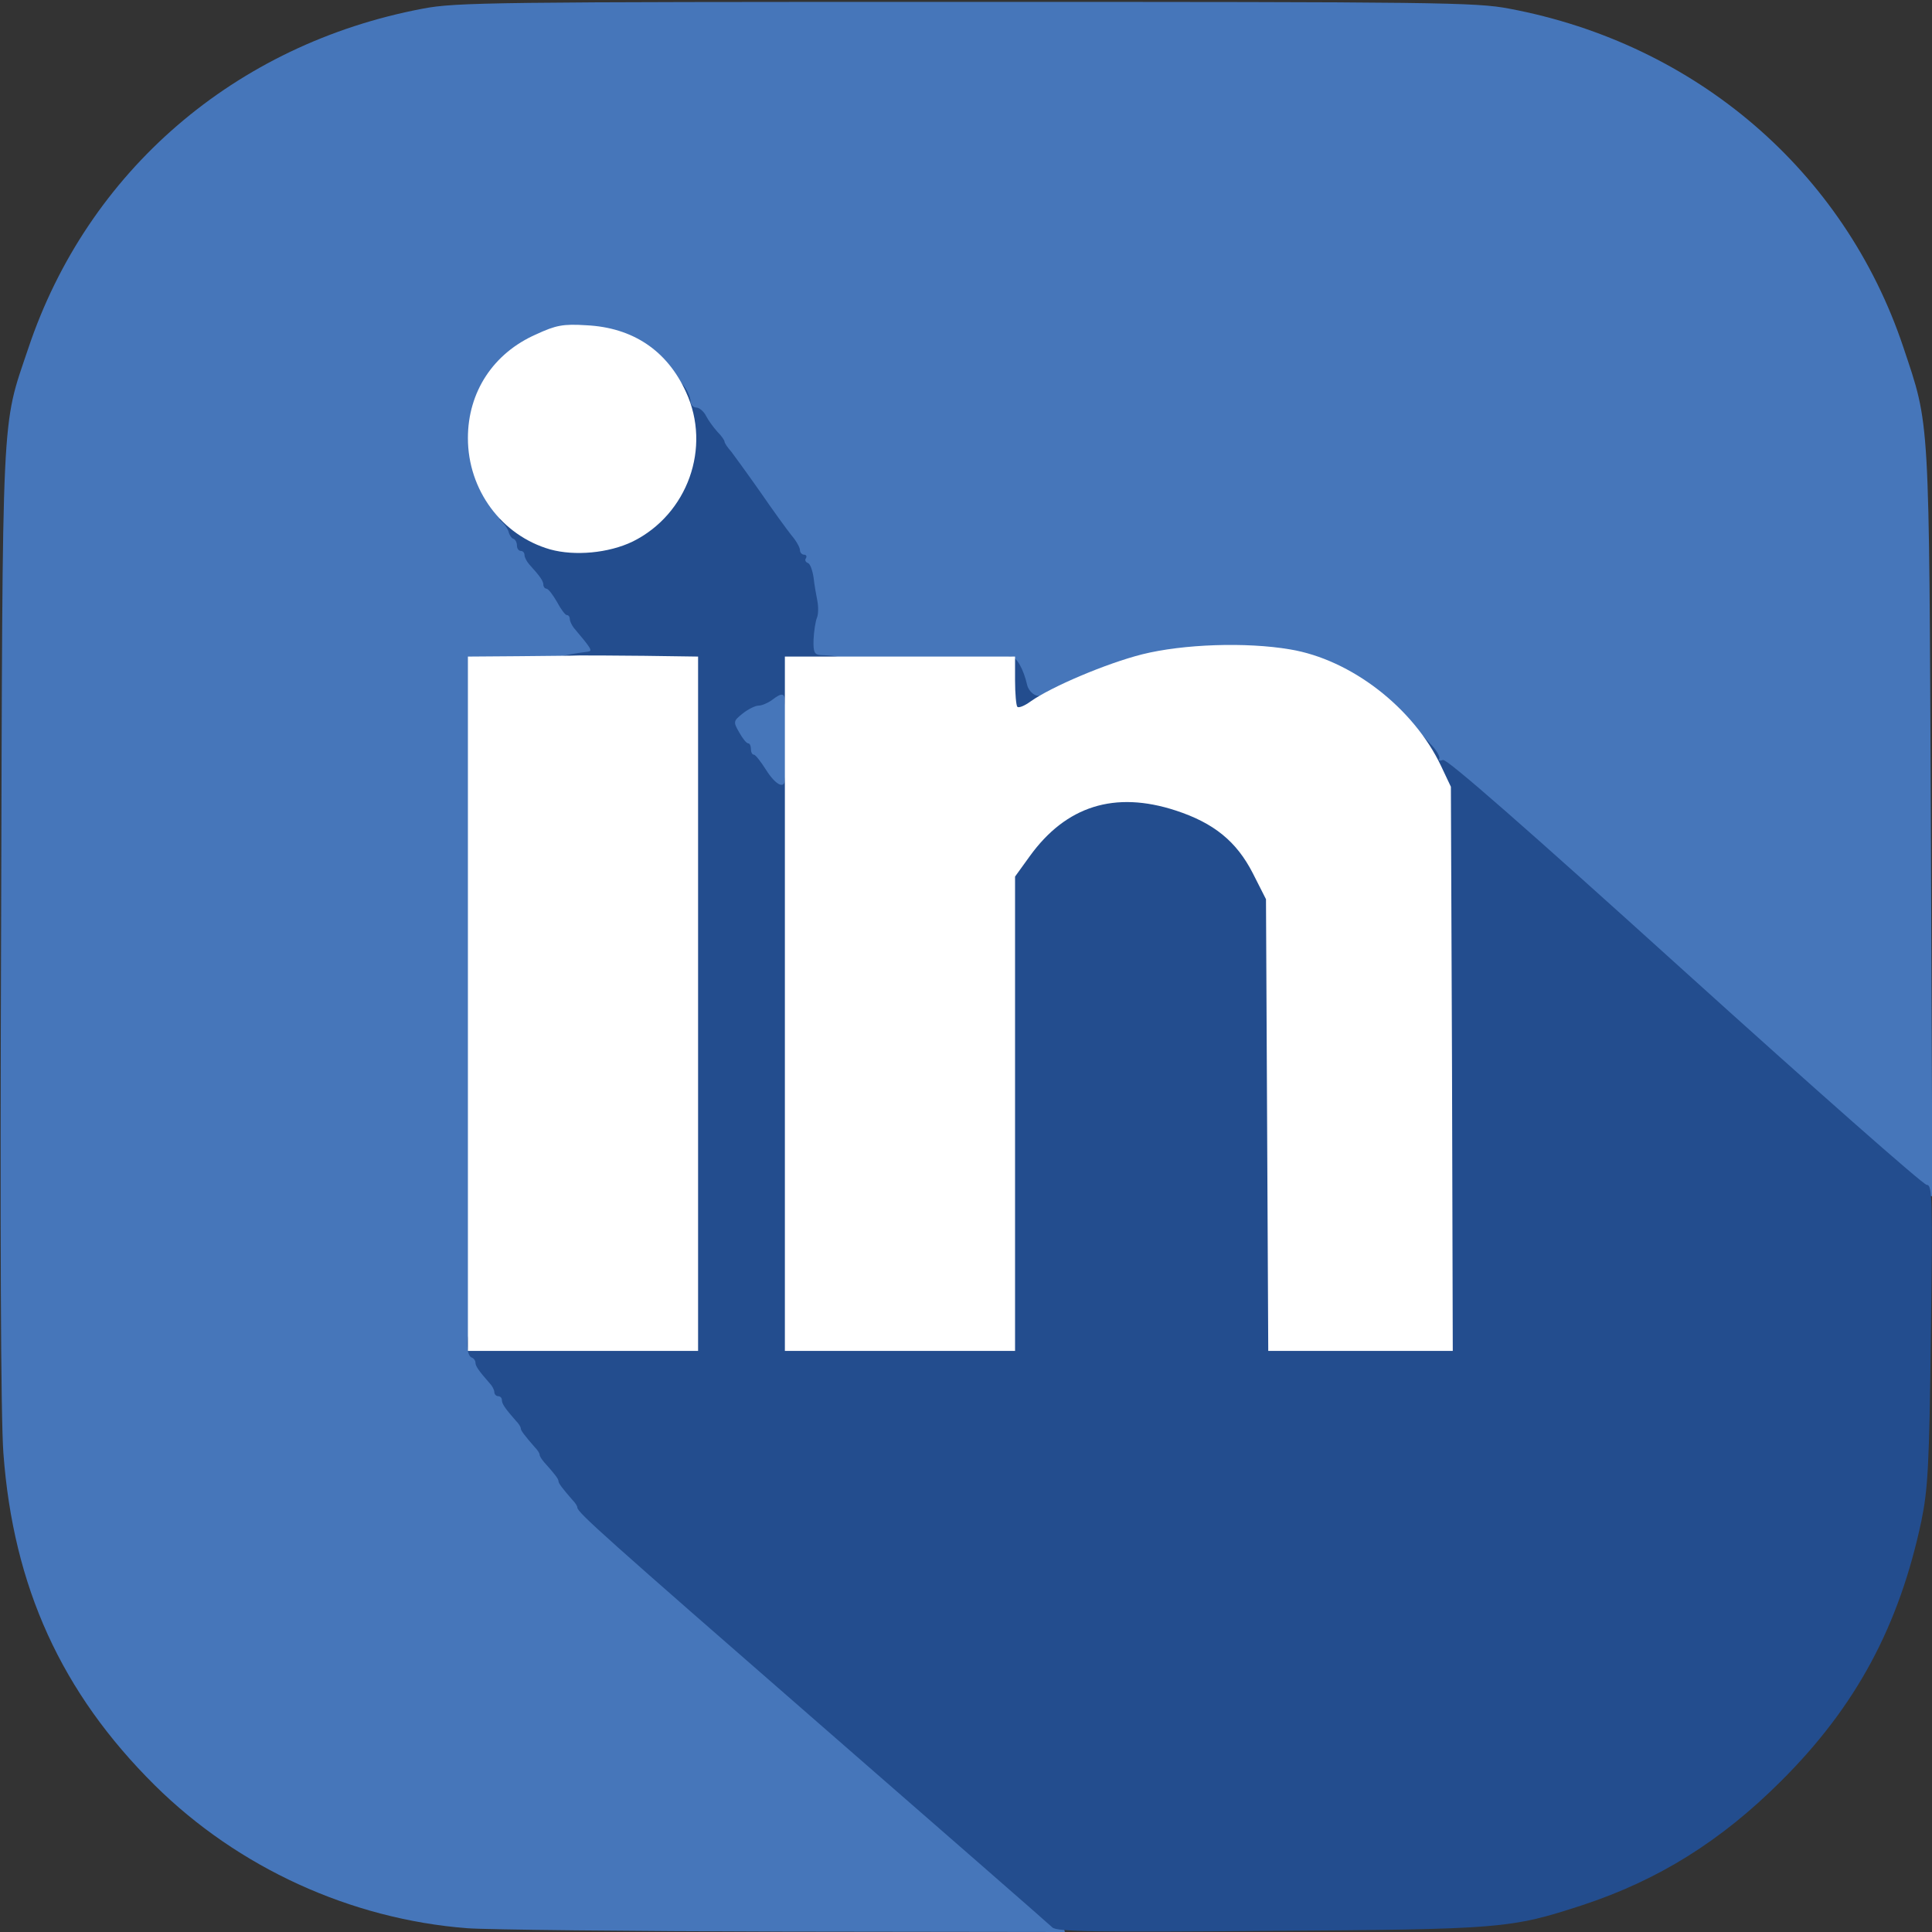 <?xml version="1.0" encoding="utf-8"?>
<!DOCTYPE svg PUBLIC "-//W3C//DTD SVG 1.0//EN" "http://www.w3.org/TR/2001/REC-SVG-20010904/DTD/svg10.dtd">
<svg version="1.0" xmlns="http://www.w3.org/2000/svg" width="512px" height="512px" viewBox="0 0 512 512" preserveAspectRatio="xMidYMid meet">
 <rect x="0" y="0" width="512" height="512" fill="#333333" stroke="none"/>
 <g fill="#4676ba">
  <path d="M123.8 511 c-30.8 -2.4 -60.7 -16 -82.8 -37.9 -24.7 -24.5 -37.5 -52.6 -40.1 -88 -0.7 -9.5 -0.9 -58.3 -0.6 -140.1 0.4 -139.2 0 -131.3 7.2 -152.7 15.7 -46.9 54.8 -80.6 104.5 -90 8.8 -1.7 18.9 -1.8 144 -1.8 125.1 0 135.2 0.1 144 1.8 49.5 9.3 88.8 43.1 104.4 89.7 7.1 21.3 6.8 16.7 7.3 126.3 l0.4 98.7 -3 0 c-2.7 0 -11.4 -7.5 -64.7 -55.7 -38.6 -35 -62.5 -55.9 -64 -56.1 -1.6 -0.2 -2.4 -1 -2.4 -2.2 0 -1 -0.4 -2 -0.9 -2.2 -0.5 -0.1 -2.7 -2.6 -5 -5.5 -7.7 -9.9 -21.5 -18.2 -33.2 -20.2 -17.2 -2.9 -34.7 -0.1 -52.6 8.3 -13.4 6.4 -15.5 6.2 -18.2 -2.1 l-1.4 -4.3 -27.1 -0.2 -27.1 -0.3 -0.1 -11.7 c-0.1 -9.3 -0.5 -12 -1.8 -13.3 -0.9 -0.9 -1.6 -2.2 -1.6 -2.8 0 -0.7 -1 -2.4 -2.3 -3.9 -1.2 -1.5 -4.9 -6.6 -8.2 -11.4 -3.3 -4.7 -6.8 -9.5 -7.7 -10.7 -1 -1.1 -1.8 -2.3 -1.8 -2.7 0 -0.3 -0.8 -1.5 -1.9 -2.6 -1 -1.1 -2.4 -3 -3 -4.2 -0.6 -1.2 -1.8 -2.2 -2.6 -2.2 -0.8 0 -1.5 -0.7 -1.5 -1.6 0 -2.8 -6.9 -12.1 -11.1 -14.9 -5 -3.3 -11.1 -5.5 -15.3 -5.5 -5.1 0 -14.7 5.2 -19.3 10.4 -4.3 4.8 -7.3 11.8 -7.3 16.7 0 4.6 3.7 13.2 7.5 17.3 1.9 2.1 3.5 4.5 3.5 5.2 0 0.8 0.5 1.4 1 1.4 0.6 0 1 0.7 1 1.5 0 0.8 0.5 1.5 1 1.5 0.6 0 1 0.5 1 1.1 0 0.6 0.6 1.7 1.3 2.4 2.9 3.3 3.7 4.5 3.7 5.5 0 0.5 0.4 1 0.8 1 0.5 0 1.7 1.6 2.8 3.5 1 1.9 2.2 3.5 2.6 3.5 0.5 0 0.8 0.5 0.8 1 0 0.6 0.5 1.6 1 2.3 4.3 5 5 6.4 5 9.2 0 3.1 -0.1 3.2 -5.2 3.9 -2.9 0.3 -10.4 0.6 -16.5 0.6 l-11.3 0 0 90 c0 59.3 0.3 90 1 90 0.6 0 1 0.5 1 1.1 0 0.6 0.6 1.7 1.3 2.4 2.9 3.3 3.7 4.5 3.7 5.5 0 0.5 0.5 1 1 1 0.6 0 1 0.5 1 1.1 0 0.6 0.6 1.7 1.3 2.4 2.7 3.1 3.7 4.4 3.7 5 0 0.4 0.6 1.3 1.3 2 2.6 3 3.7 4.4 3.7 5 0 0.6 1.1 2 3.8 5 0.6 0.7 1.2 1.6 1.2 2 0 0.4 0.6 1.3 1.3 2 2.7 3 3.7 4.4 3.7 5 0 0.3 1.2 1.9 2.8 3.4 1.9 2.1 120.7 105.8 121.9 106.5 0.1 0.1 0.4 1.3 0.8 2.9 l0.7 2.7 -74.3 -0.1 c-40.9 -0.1 -78.8 -0.5 -84.1 -0.9z"/>
  <path d="M200 207 c-1.4 -2.2 -2.8 -4 -3.2 -4 -0.5 0 -0.8 -0.7 -0.8 -1.5 0 -0.8 -0.3 -1.5 -0.7 -1.5 -1.4 0 -4.3 -6.1 -4.3 -8.8 0 -2.9 4.2 -7.2 7 -7.2 0.9 0 2.5 -0.7 3.6 -1.5 1 -0.8 3.6 -1.5 5.7 -1.5 l3.7 0 0 15 0 15 -4.3 0 c-3.9 0 -4.4 -0.3 -6.7 -4z"/>
 </g>
 <g fill="#234d8e">
  <path d="M278.9 510.8 c-0.8 -0.8 -28.2 -24.7 -60.9 -53.2 -57.7 -50.3 -65 -56.8 -65 -58.1 0 -0.4 -0.6 -1.3 -1.3 -2 -2.6 -3 -3.7 -4.4 -3.7 -5 0 -0.6 -1.1 -2 -3.8 -5 -0.6 -0.7 -1.2 -1.6 -1.2 -2 0 -0.4 -0.6 -1.3 -1.3 -2 -2.7 -3.1 -3.7 -4.4 -3.7 -5 0 -0.4 -0.6 -1.3 -1.3 -2 -2.9 -3.3 -3.7 -4.5 -3.7 -5.5 0 -0.5 -0.4 -1 -1 -1 -0.5 0 -1 -0.5 -1 -1.1 0 -0.6 -0.6 -1.7 -1.3 -2.4 -2.9 -3.3 -3.7 -4.5 -3.7 -5.4 0 -0.5 -0.4 -1.1 -0.9 -1.3 -1 -0.3 -1.4 -2.2 -1.2 -5 0.1 -1.9 3.1 -2.6 3.1 -0.8 0 0.6 9.8 1 27.5 1 l27.5 0 0 -89 0 -89 -17.5 0 c-14.6 0 -17.5 -0.2 -17.5 -1.5 0 -1.3 1.9 -1.9 8.8 -2.8 1.3 -0.2 1 -0.7 -3.8 -6.4 -0.5 -0.7 -1 -1.7 -1 -2.3 0 -0.5 -0.3 -1 -0.8 -1 -0.4 0 -1.6 -1.6 -2.6 -3.5 -1.1 -1.9 -2.3 -3.5 -2.8 -3.5 -0.4 0 -0.8 -0.5 -0.8 -1 0 -1 -0.8 -2.2 -3.8 -5.5 -0.6 -0.7 -1.2 -1.8 -1.2 -2.4 0 -0.6 -0.4 -1.1 -1 -1.1 -0.5 0 -1 -0.6 -1 -1.4 0 -0.8 -0.4 -1.6 -0.9 -1.8 -0.5 -0.1 -1.1 -1 -1.3 -1.8 -0.2 -0.8 -1 -2 -1.8 -2.7 -2.8 -2.3 4.9 -1.5 8.1 0.8 16.1 11.5 40.3 -3.3 40 -24.5 0 -3.3 -0.5 -6.2 -1.1 -6.4 -1.1 -0.4 -1.4 -7.2 -0.4 -7.2 1.2 0 3.3 3.4 3.4 5.3 0 0.9 0.7 1.7 1.5 1.7 0.8 0 2 1 2.6 2.2 0.6 1.2 2 3.1 3 4.2 1.1 1.1 1.9 2.3 1.9 2.6 0 0.4 0.8 1.6 1.8 2.7 0.9 1.2 4.4 6 7.7 10.7 3.3 4.8 7 9.9 8.2 11.4 1.3 1.5 2.3 3.3 2.3 4 0 0.6 0.5 1.2 1.1 1.2 0.5 0 0.8 0.4 0.5 0.9 -0.4 0.5 -0.1 1.1 0.5 1.3 0.6 0.2 1.2 1.9 1.5 3.8 0.2 1.9 0.7 4.7 1 6.2 0.3 1.5 0.3 3.6 -0.1 4.5 -0.4 1 -0.8 3.6 -0.9 5.8 -0.1 3.3 0.2 4 1.9 4.1 4.8 0.2 5.5 0.5 5.5 1.9 0 1.2 -1.3 1.5 -6 1.5 l-6 0 0 4.9 c0 3.4 -0.4 5.1 -1.5 5.5 -1 0.4 -1.5 -0.1 -1.5 -1.4 0 -2.4 -0.8 -2.5 -3.4 -0.5 -1.1 0.8 -2.7 1.5 -3.6 1.5 -0.8 0 -2.7 0.9 -4.2 2.1 -2.5 2 -2.5 2.2 -0.9 5 0.9 1.6 1.9 2.9 2.4 2.9 0.4 0 0.7 0.7 0.7 1.5 0 0.8 0.3 1.5 0.8 1.5 0.4 0 1.8 1.8 3.2 4 2.5 4 5 5.3 5 2.5 0 -0.8 0.7 -1.5 1.5 -1.5 1.3 0 1.5 9 1.5 75 l0 75 27.5 0 27.5 0 0 -62.8 0 -62.9 3.9 -5.4 c4.2 -5.8 7.1 -8.3 14.1 -12 3.8 -2 6 -2.3 14 -2.4 18.1 0 30.6 6.4 37 18.9 l3.5 6.9 0.3 59.8 0.3 59.9 21.5 0 21.4 0 0 -69.8 c0 -60.9 -0.2 -70.5 -1.6 -75.3 -0.9 -3 -2 -5.8 -2.5 -6.3 -0.5 -0.6 -0.9 -2.7 -0.9 -4.9 l0 -3.8 2.5 2.7 c1.3 1.4 2.2 3 1.9 3.5 -0.3 0.5 0.2 0.6 1 0.3 1 -0.4 22 18 64 56 34.4 31.1 63.3 56.6 64.2 56.6 1.5 0 1.6 3.5 1.1 39.8 -0.4 34.6 -0.8 40.9 -2.5 49.2 -5.9 27.9 -17.3 49.2 -37.2 69 -15.9 15.9 -32.6 26.3 -52.7 32.9 -19 6.2 -21.4 6.4 -82.9 6.8 -46.7 0.4 -56.3 0.2 -57.5 -0.9z"/>
  <path d="M266.7 190.3 c-0.4 -0.3 -0.7 -4.2 -0.7 -8.5 0 -6.8 0.2 -7.8 1.8 -7.8 1.6 0 3.4 3.2 4.4 7.5 0.4 1.8 2.3 3.3 3.5 2.8 2 -0.8 1.6 3.8 -0.4 5.3 -1.9 1.4 -7.5 1.9 -8.6 0.7z"/>
 </g>
 <g fill="#ffffff">
  <path d="M124 266 l0 -92 13.3 -0.1 c7.2 -0.1 14.6 -0.1 16.2 -0.2 1.7 0 9.4 0 17.3 0.1 l14.2 0.2 0 92 0 92 -30.5 0 -30.5 0 0 -92z"/>
  <path d="M208 266 l0 -92 30.5 0 30.5 0 0 6.3 c0 3.5 0.3 6.7 0.6 7 0.4 0.4 2 -0.3 3.5 -1.4 5.5 -3.9 20.1 -10.1 29.6 -12.5 10.8 -2.7 27.5 -3.3 39.2 -1.3 16.2 2.7 32.7 15.5 40 30.9 l2.6 5.5 0.3 74.8 0.2 74.7 -24.4 0 -24.5 0 -0.3 -59.9 -0.3 -59.8 -3.5 -6.9 c-4.3 -8.4 -10.3 -13.3 -20.4 -16.6 -16.2 -5.3 -29.1 -1.2 -38.7 12.1 l-3.9 5.4 0 62.9 0 62.8 -30.5 0 -30.5 0 0 -92z"/>
  <path d="M145.8 145.6 c-12.9 -3.7 -21.8 -15.8 -21.8 -29.5 0 -12.2 6.7 -22.5 18.1 -27.5 5.2 -2.4 7.1 -2.8 13.3 -2.4 12.3 0.6 21.4 6.7 26.4 17.7 6.8 14.7 0.4 32.4 -14.1 39.6 -6.4 3.1 -15.4 3.9 -21.9 2.1z"/>
 </g>
</svg>